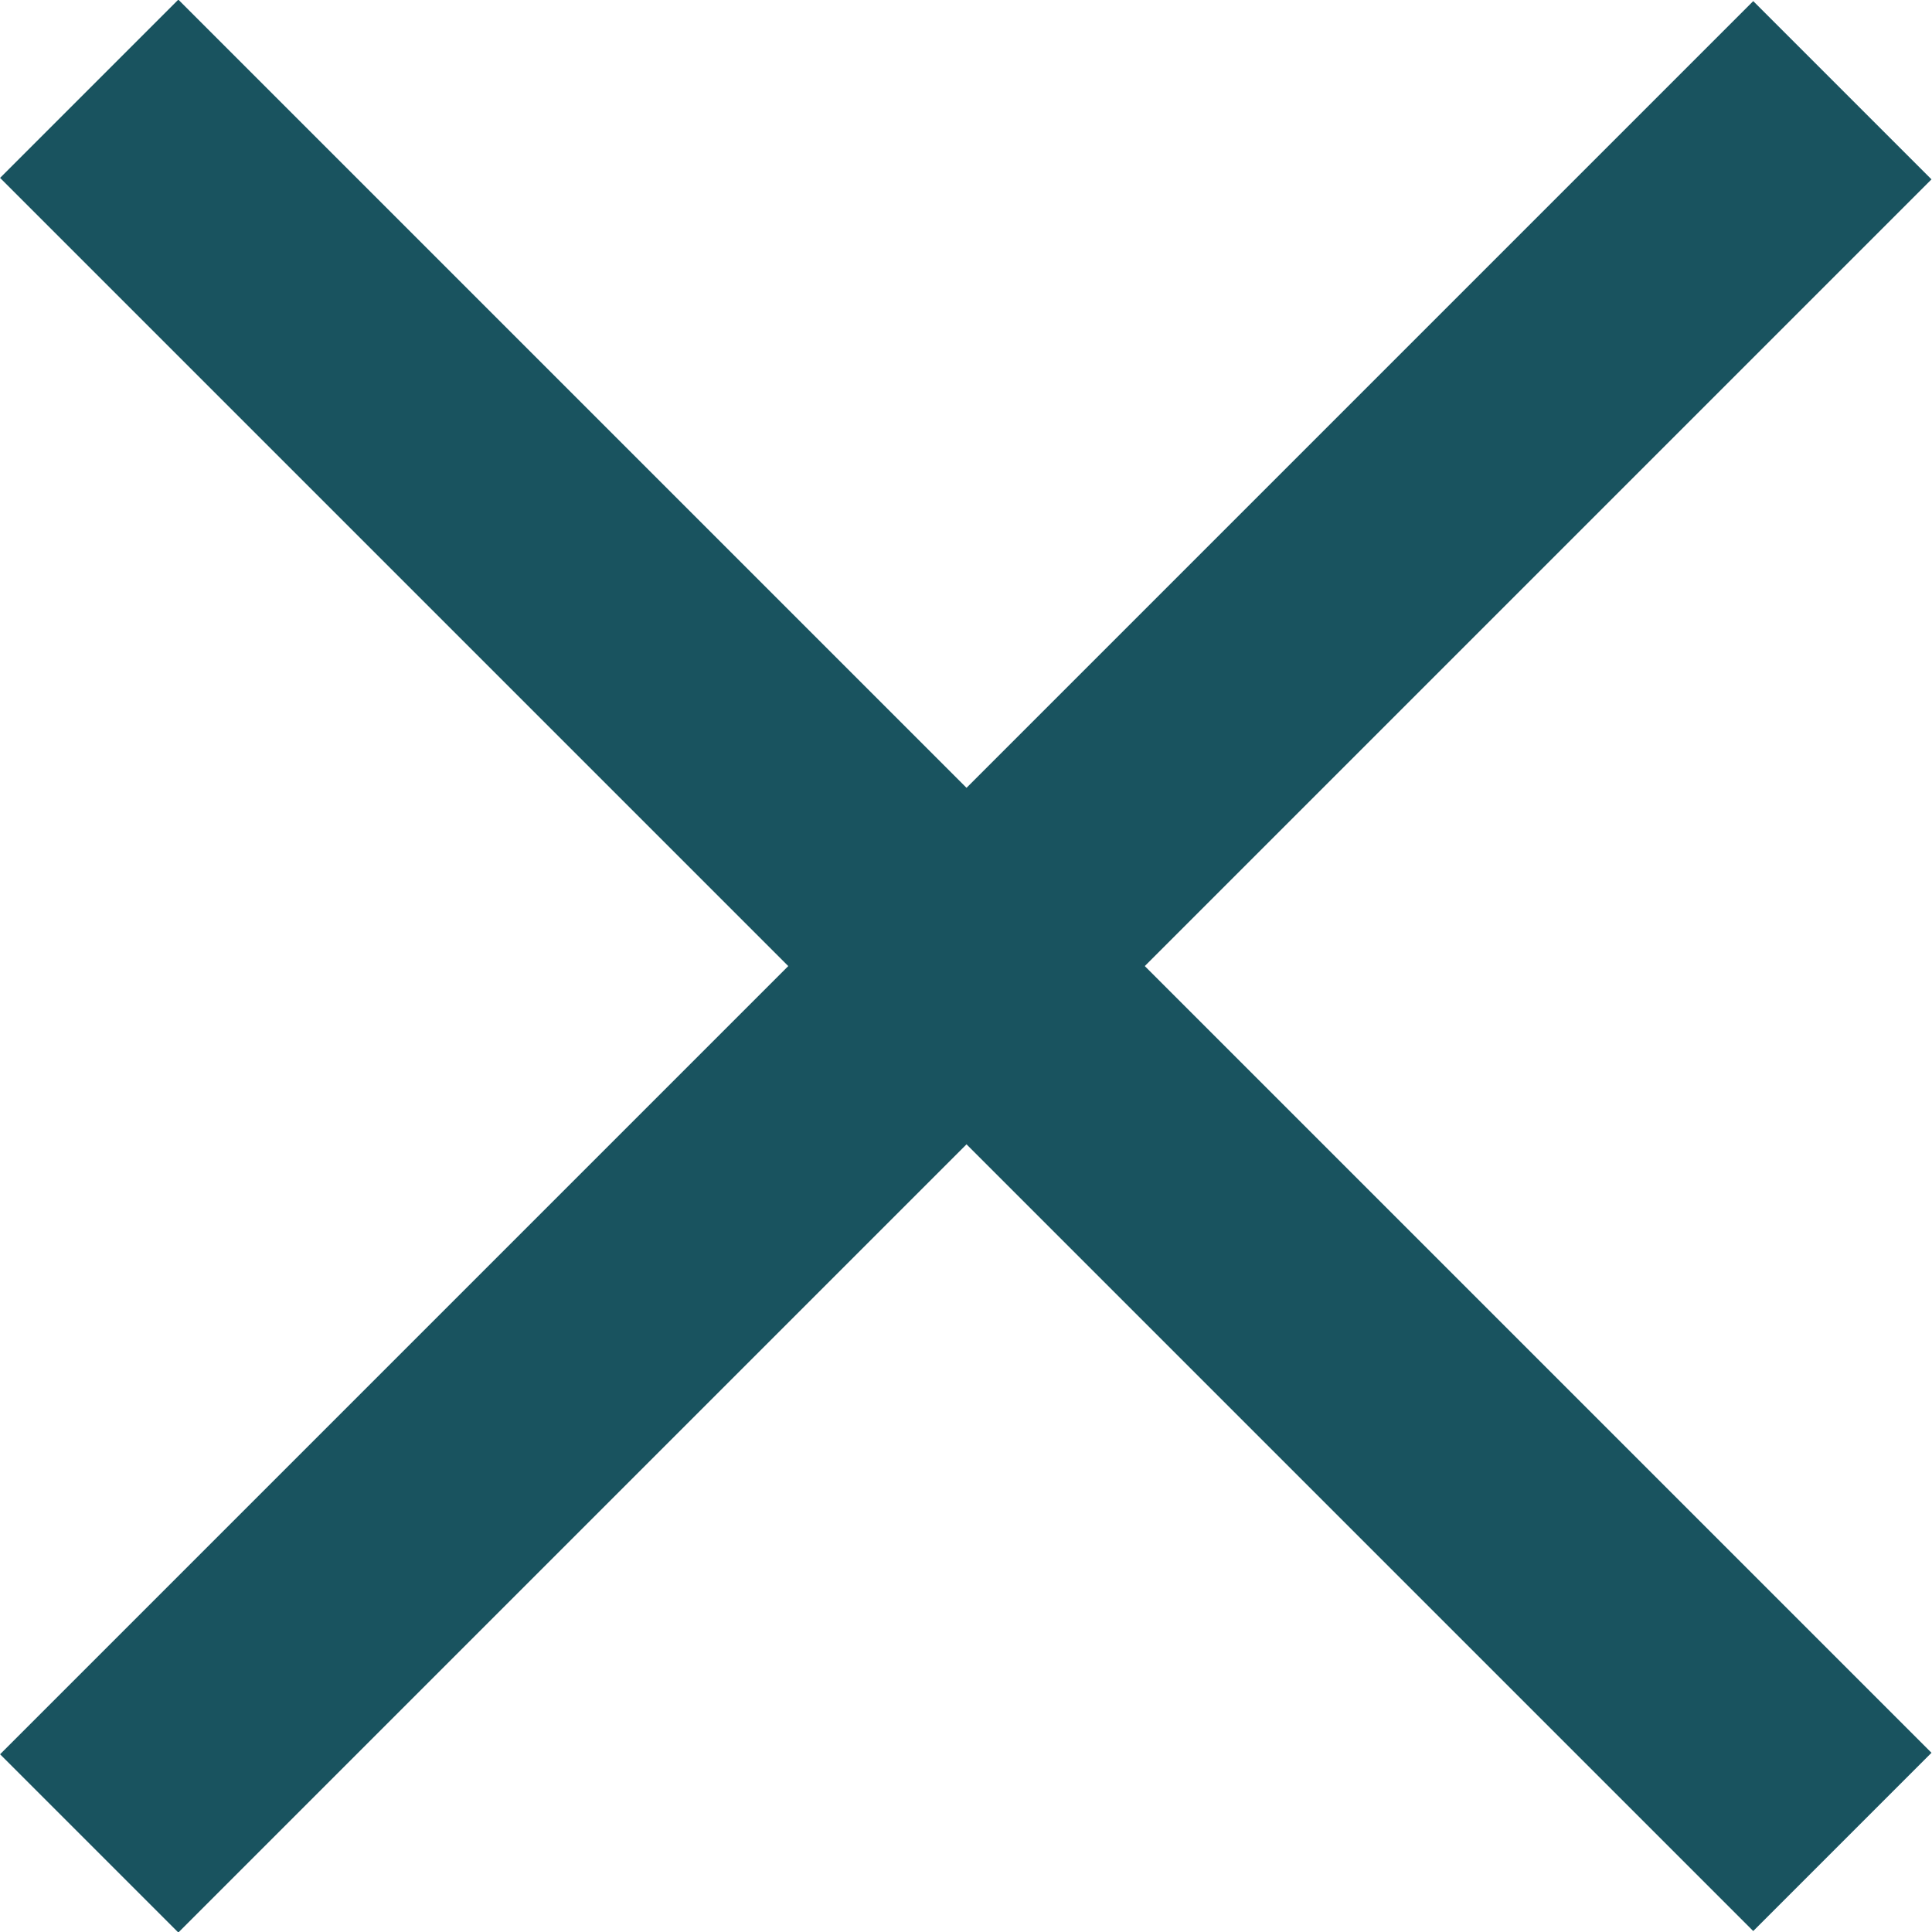 <?xml version="1.0" encoding="utf-8"?>
<!-- Generator: Adobe Illustrator 24.0.3, SVG Export Plug-In . SVG Version: 6.00 Build 0)  -->
<svg version="1.1" id="Layer_1" xmlns="http://www.w3.org/2000/svg" xmlns:xlink="http://www.w3.org/1999/xlink" x="0px" y="0px"
	 viewBox="0 0 200 200" style="enable-background:new 0 0 200 200;" xml:space="preserve">
<style type="text/css">
	.st0{fill:#19535F;}
</style>
<g>
	<title>close</title>
	<desc>Created with Sketch.</desc>
	<g id="close">
		
			<rect x="87" y="-28.4" transform="matrix(0.707 -0.707 0.707 0.707 -41.422 100.002)" class="st0" width="26.1" height="256.7"/>
		
			<rect x="-28.4" y="87" transform="matrix(0.707 -0.707 0.707 0.707 -41.422 100.013)" class="st0" width="256.7" height="26.1"/>
	</g>
</g>
</svg>
